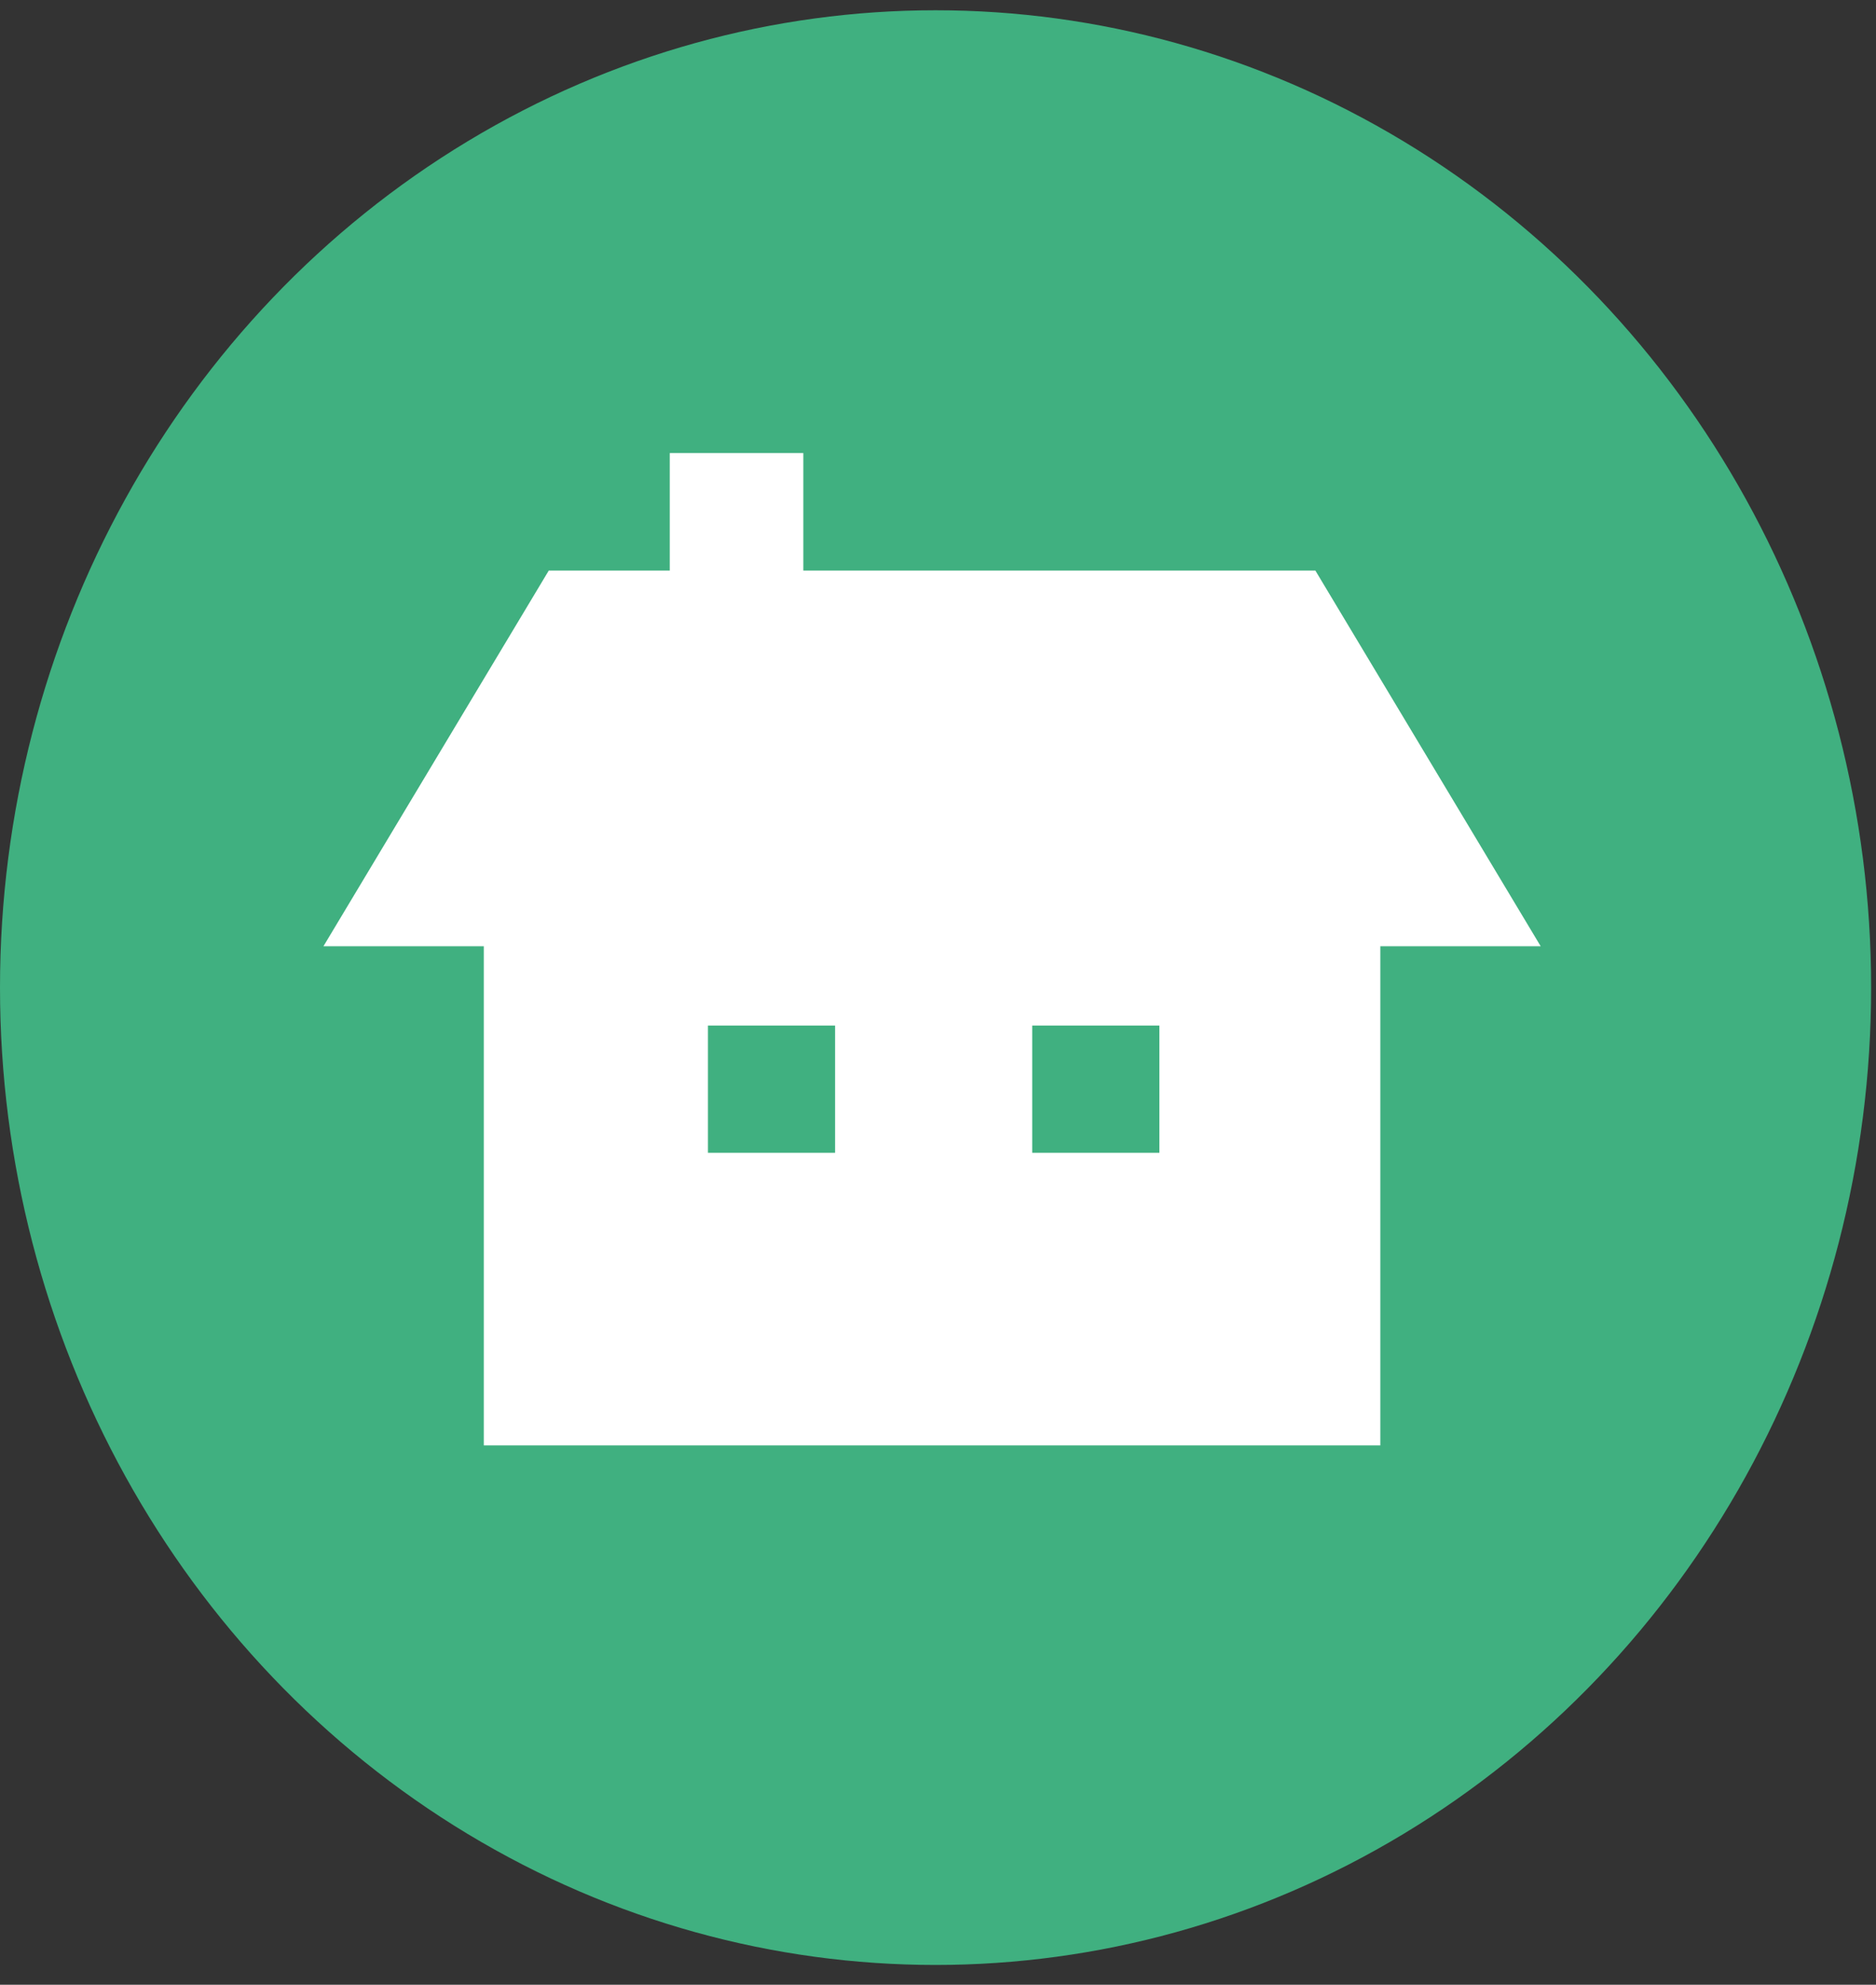 <svg width="87" height="92" viewBox="0 0 87 92" fill="none" xmlns="http://www.w3.org/2000/svg">
<rect x="0" y="0" width="87" height="92" fill="#333333" stroke="none"/>
<ellipse cx="43.387" cy="45.779" rx="43.387" ry="45.303" fill="#40B080"/>
<path d="M61 26.446H37.254V21H31.061V26.446H25.45L15 43.862H22.436V67H64.013V43.862H71.45L61 26.446ZM38.727 53.436H32.831V47.539H38.727V53.436ZM53.766 53.436H47.869V47.539H53.766V53.436Z" fill="white"/>
</svg>
